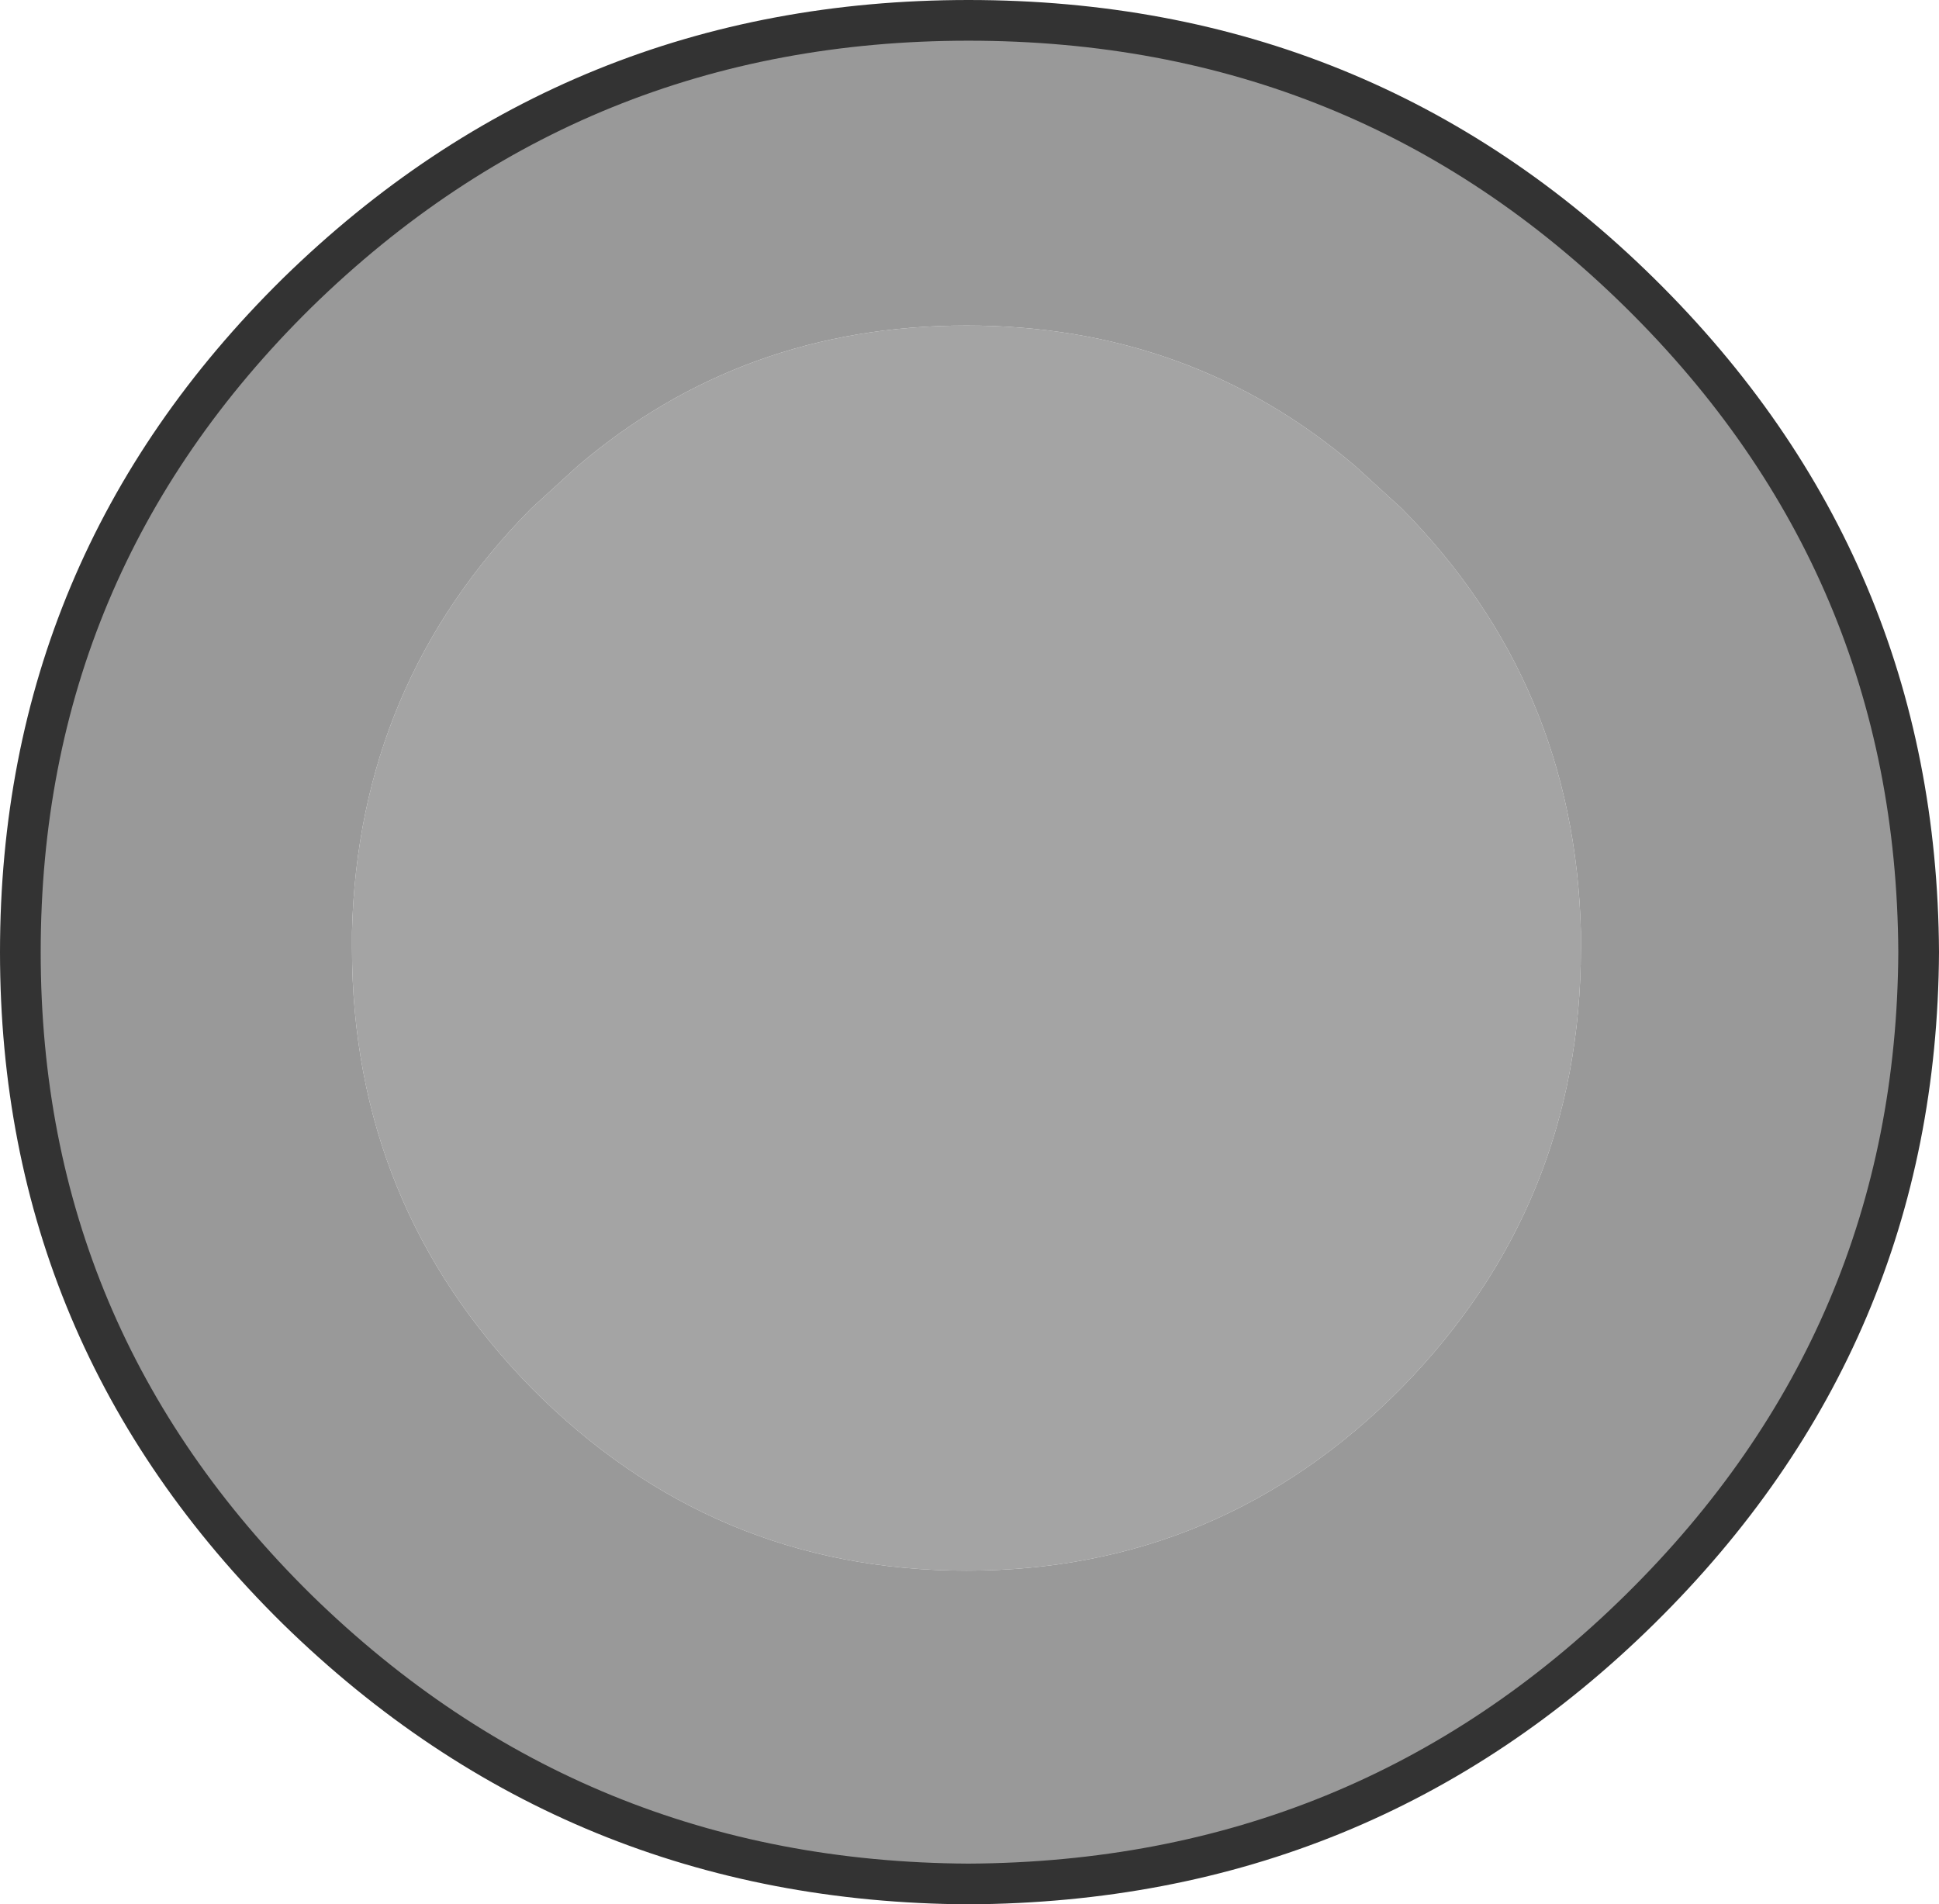 <?xml version="1.0" encoding="UTF-8" standalone="no"?>
<svg xmlns:xlink="http://www.w3.org/1999/xlink" height="46.8px" width="47.65px" xmlns="http://www.w3.org/2000/svg">
  <g transform="matrix(1.0, 0.0, 0.0, 1.0, 8.8, 32.45)">
    <path d="M30.05 -9.15 Q30.05 -2.85 25.65 1.65 21.2 6.15 14.95 6.15 8.7 6.15 4.25 1.65 -0.15 -2.85 -0.15 -9.15 L-0.15 -9.55 Q0.0 -15.65 4.25 -19.95 L5.4 -21.0 Q9.45 -24.45 14.95 -24.45 20.45 -24.45 24.5 -21.0 L25.65 -19.95 Q29.9 -15.65 30.05 -9.55 L30.05 -9.15" fill="#a4a4a4" fill-rule="evenodd" stroke="none"/>
    <path d="M31.5 -25.25 Q38.3 -18.55 38.35 -9.05 38.3 0.4 31.5 7.1 24.7 13.8 15.0 13.85 5.35 13.8 -1.5 7.1 -8.3 0.4 -8.3 -9.05 -8.3 -18.55 -1.5 -25.25 5.35 -31.95 15.0 -31.95 24.7 -31.95 31.5 -25.25 M30.05 -9.15 L30.05 -9.55 Q29.9 -15.65 25.65 -19.95 L24.5 -21.0 Q20.45 -24.45 14.95 -24.45 9.45 -24.45 5.4 -21.0 L4.25 -19.95 Q0.0 -15.65 -0.15 -9.55 L-0.15 -9.15 Q-0.15 -2.85 4.25 1.65 8.7 6.15 14.95 6.15 21.2 6.15 25.65 1.65 30.05 -2.85 30.05 -9.15" fill="#999999" fill-rule="evenodd" stroke="none"/>
    <path d="M31.5 -25.25 Q38.3 -18.55 38.35 -9.05 38.3 0.4 31.5 7.1 24.7 13.8 15.0 13.85 5.35 13.8 -1.5 7.1 -8.3 0.4 -8.3 -9.05 -8.3 -18.55 -1.5 -25.25 5.35 -31.95 15.0 -31.95 24.7 -31.95 31.5 -25.25 Z" fill="none" stroke="#333333" stroke-linecap="round" stroke-linejoin="round" stroke-width="1.0"/>
  </g>
</svg>
